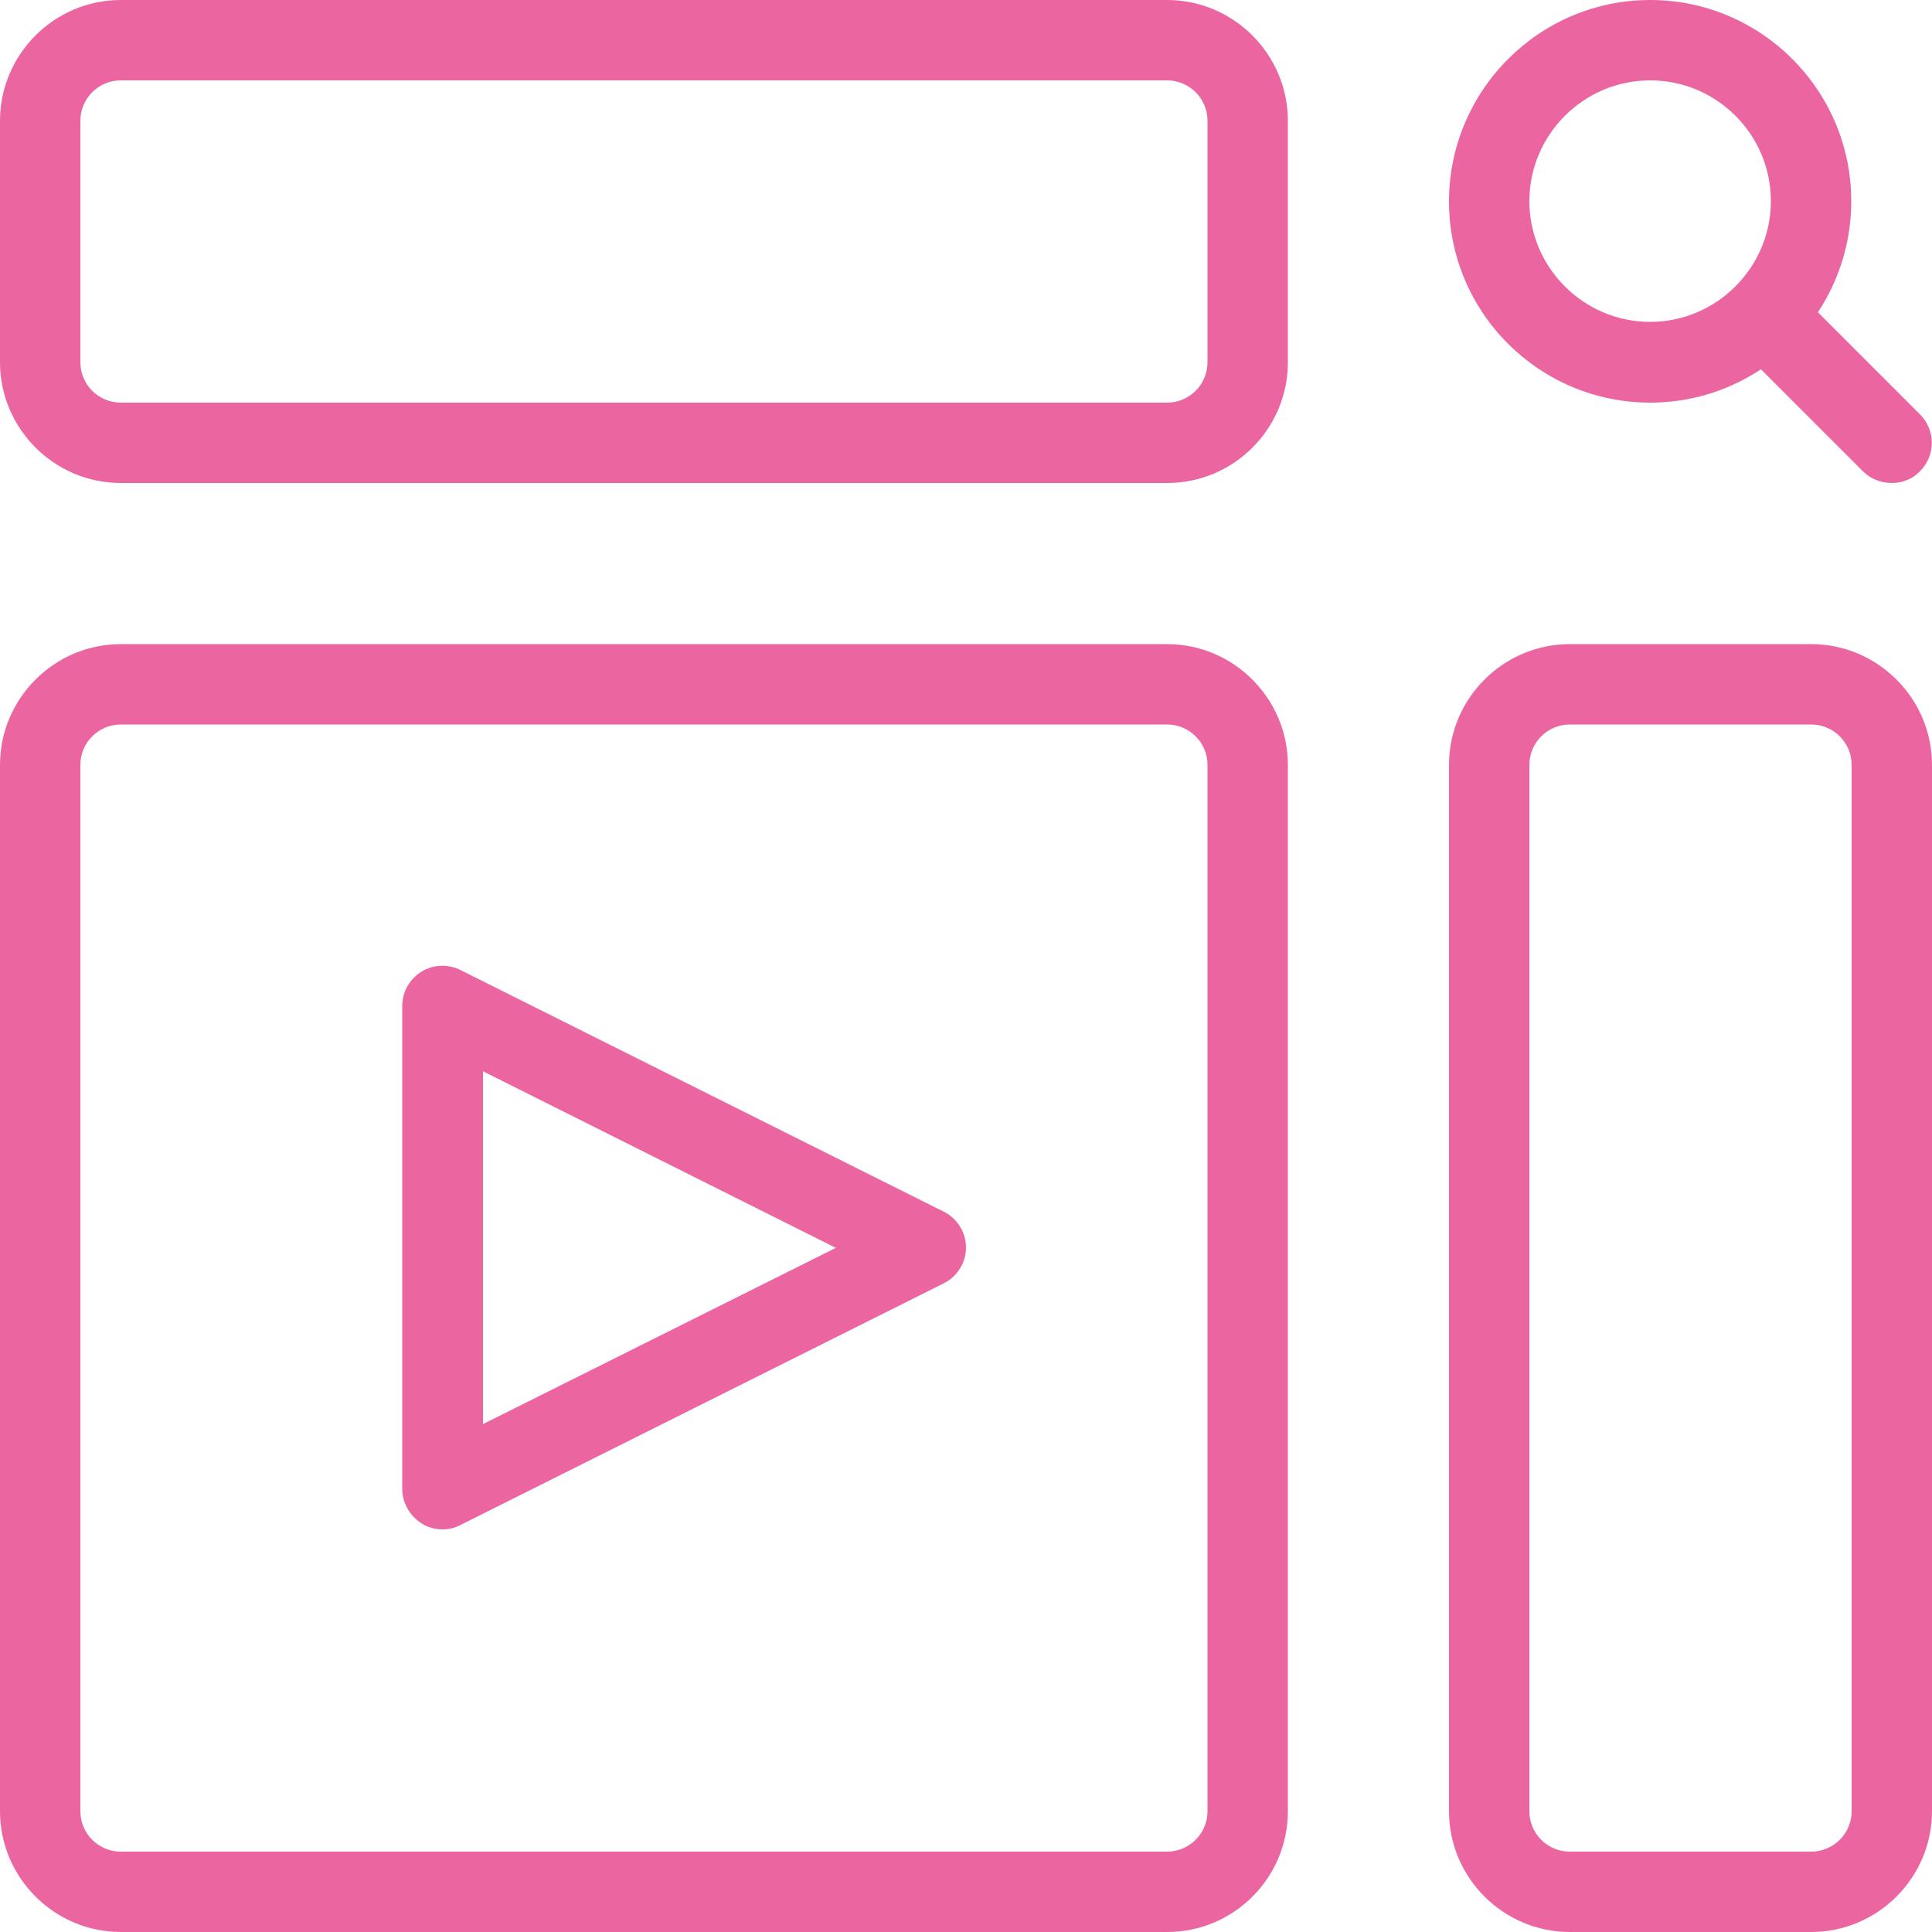 <?xml version="1.0" encoding="utf-8"?>
<!-- Generator: Adobe Illustrator 26.5.0, SVG Export Plug-In . SVG Version: 6.00 Build 0)  -->
<svg version="1.1" id="light" xmlns="http://www.w3.org/2000/svg" xmlns:xlink="http://www.w3.org/1999/xlink" x="0px" y="0px"
	 viewBox="0 0 512 512" style="enable-background:new 0 0 512 512;" xml:space="preserve">
<style type="text/css">
	.st0{fill:#EB66A1;}
</style>
<g>
	<g>
		<path class="st0" d="M437.3,106.7c-29.4,0-53.3-23.9-53.3-53.3S407.9,0,437.3,0s53.3,23.9,53.3,53.3S466.8,106.7,437.3,106.7z
			 M437.3,21.3c-17.6,0-32,14.4-32,32s14.4,32,32,32s32-14.4,32-32S455,21.3,437.3,21.3z"/>
	</g>
	<g>
		<path class="st0" d="M501.3,128c-2.7,0-5.5-1-7.6-3.1l-32-32c-4.2-4.2-4.2-10.9,0-15.1c4.2-4.2,10.9-4.2,15.1,0l32,32
			c4.2,4.2,4.2,10.9,0,15.1C506.8,127,504.1,128,501.3,128z"/>
	</g>
</g>
<g>
	<path class="st0" d="M309.3,128H32c-17.6,0-32-14.4-32-32V32C0,14.4,14.4,0,32,0h277.3c17.6,0,32,14.4,32,32v64
		C341.3,113.6,327,128,309.3,128z M32,21.3c-5.9,0-10.7,4.8-10.7,10.7v64c0,5.9,4.8,10.7,10.7,10.7h277.3c5.9,0,10.7-4.8,10.7-10.7
		V32c0-5.9-4.8-10.7-10.7-10.7H32z"/>
</g>
<g>
	<path class="st0" d="M480,512h-64c-17.6,0-32-14.4-32-32V202.7c0-17.6,14.4-32,32-32h64c17.6,0,32,14.4,32,32V480
		C512,497.6,497.6,512,480,512z M416,192c-5.9,0-10.7,4.8-10.7,10.7V480c0,5.9,4.8,10.7,10.7,10.7h64c5.9,0,10.7-4.8,10.7-10.7
		V202.7c0-5.9-4.8-10.7-10.7-10.7H416z"/>
</g>
<g>
	<path class="st0" d="M309.3,512H32c-17.6,0-32-14.4-32-32V202.7c0-17.6,14.4-32,32-32h277.3c17.6,0,32,14.4,32,32V480
		C341.3,497.6,327,512,309.3,512z M32,192c-5.9,0-10.7,4.8-10.7,10.7V480c0,5.9,4.8,10.7,10.7,10.7h277.3c5.9,0,10.7-4.8,10.7-10.7
		V202.7c0-5.9-4.8-10.7-10.7-10.7H32z"/>
</g>
<g>
	<path class="st0" d="M117.3,405.3c-2,0-3.9-0.5-5.6-1.6c-3.1-2-5.1-5.4-5.1-9.1v-128c0-3.7,1.9-7.1,5.1-9.1
		c3.1-1.9,7.1-2.1,10.4-0.4l128,64c3.6,1.8,5.9,5.5,5.9,9.5s-2.3,7.7-5.9,9.5l-128,64C120.6,404.9,119,405.3,117.3,405.3
		L117.3,405.3z M128,283.9v93.5l93.5-46.7L128,283.9z"/>
</g>
</svg>
